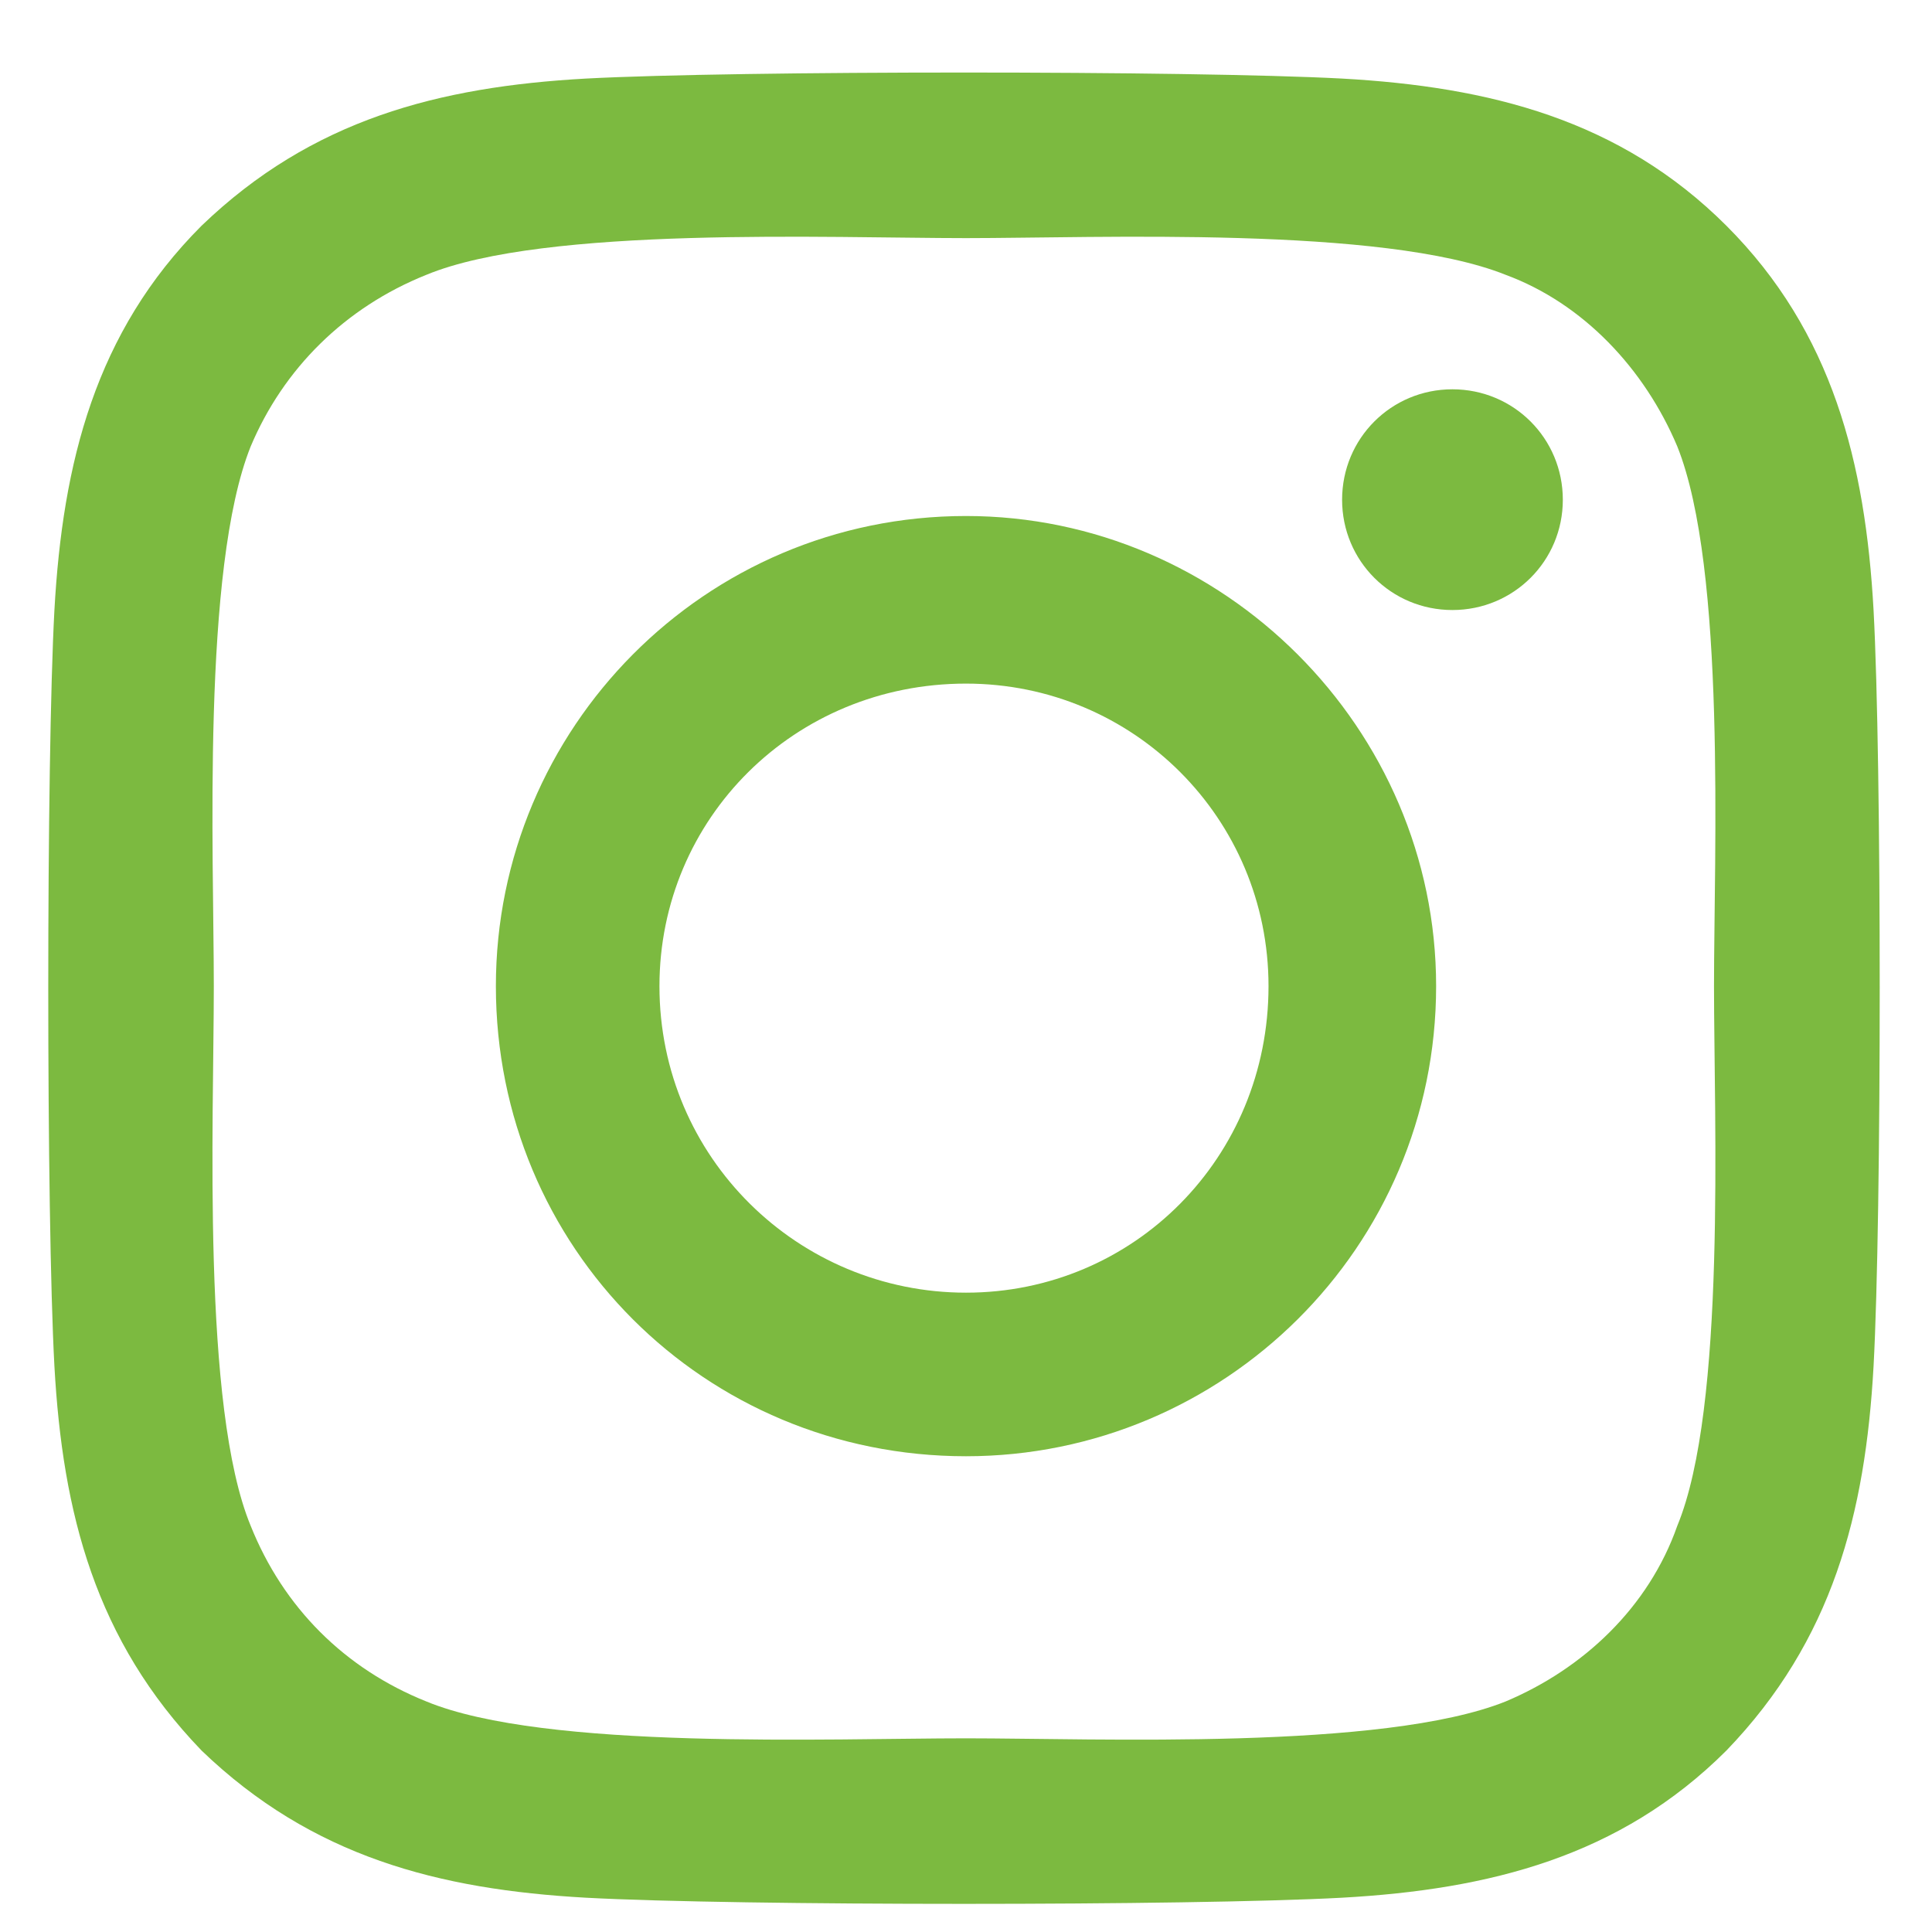 <?xml version="1.0" encoding="UTF-8"?>
<svg xmlns="http://www.w3.org/2000/svg" width="12" height="12" viewBox="0 0 12 12" fill="none">
  <path d="M6 3.205C7.6 3.205 8.92 4.525 8.92 6.125C8.92 7.75 7.6 9.045 6 9.045C4.375 9.045 3.08 7.75 3.08 6.125C3.08 4.525 4.375 3.205 6 3.205ZM6 8.029C7.041 8.029 7.879 7.191 7.879 6.125C7.879 5.084 7.041 4.246 6 4.246C4.934 4.246 4.096 5.084 4.096 6.125C4.096 7.191 4.959 8.029 6 8.029ZM9.707 3.104C9.707 3.484 9.402 3.789 9.021 3.789C8.641 3.789 8.336 3.484 8.336 3.104C8.336 2.723 8.641 2.418 9.021 2.418C9.402 2.418 9.707 2.723 9.707 3.104ZM11.637 3.789C11.688 4.729 11.688 7.547 11.637 8.486C11.586 9.4 11.383 10.188 10.723 10.873C10.062 11.533 9.25 11.736 8.336 11.787C7.396 11.838 4.578 11.838 3.639 11.787C2.725 11.736 1.938 11.533 1.252 10.873C0.592 10.188 0.389 9.4 0.338 8.486C0.287 7.547 0.287 4.729 0.338 3.789C0.389 2.875 0.592 2.062 1.252 1.402C1.938 0.742 2.725 0.539 3.639 0.488C4.578 0.438 7.396 0.438 8.336 0.488C9.25 0.539 10.062 0.742 10.723 1.402C11.383 2.062 11.586 2.875 11.637 3.789ZM10.418 9.477C10.723 8.74 10.646 6.963 10.646 6.125C10.646 5.312 10.723 3.535 10.418 2.773C10.215 2.291 9.834 1.885 9.352 1.707C8.59 1.402 6.812 1.479 6 1.479C5.162 1.479 3.385 1.402 2.648 1.707C2.141 1.91 1.76 2.291 1.557 2.773C1.252 3.535 1.328 5.312 1.328 6.125C1.328 6.963 1.252 8.74 1.557 9.477C1.76 9.984 2.141 10.365 2.648 10.568C3.385 10.873 5.162 10.797 6 10.797C6.812 10.797 8.59 10.873 9.352 10.568C9.834 10.365 10.24 9.984 10.418 9.477Z" fill="#7CBA40"></path>
</svg>
